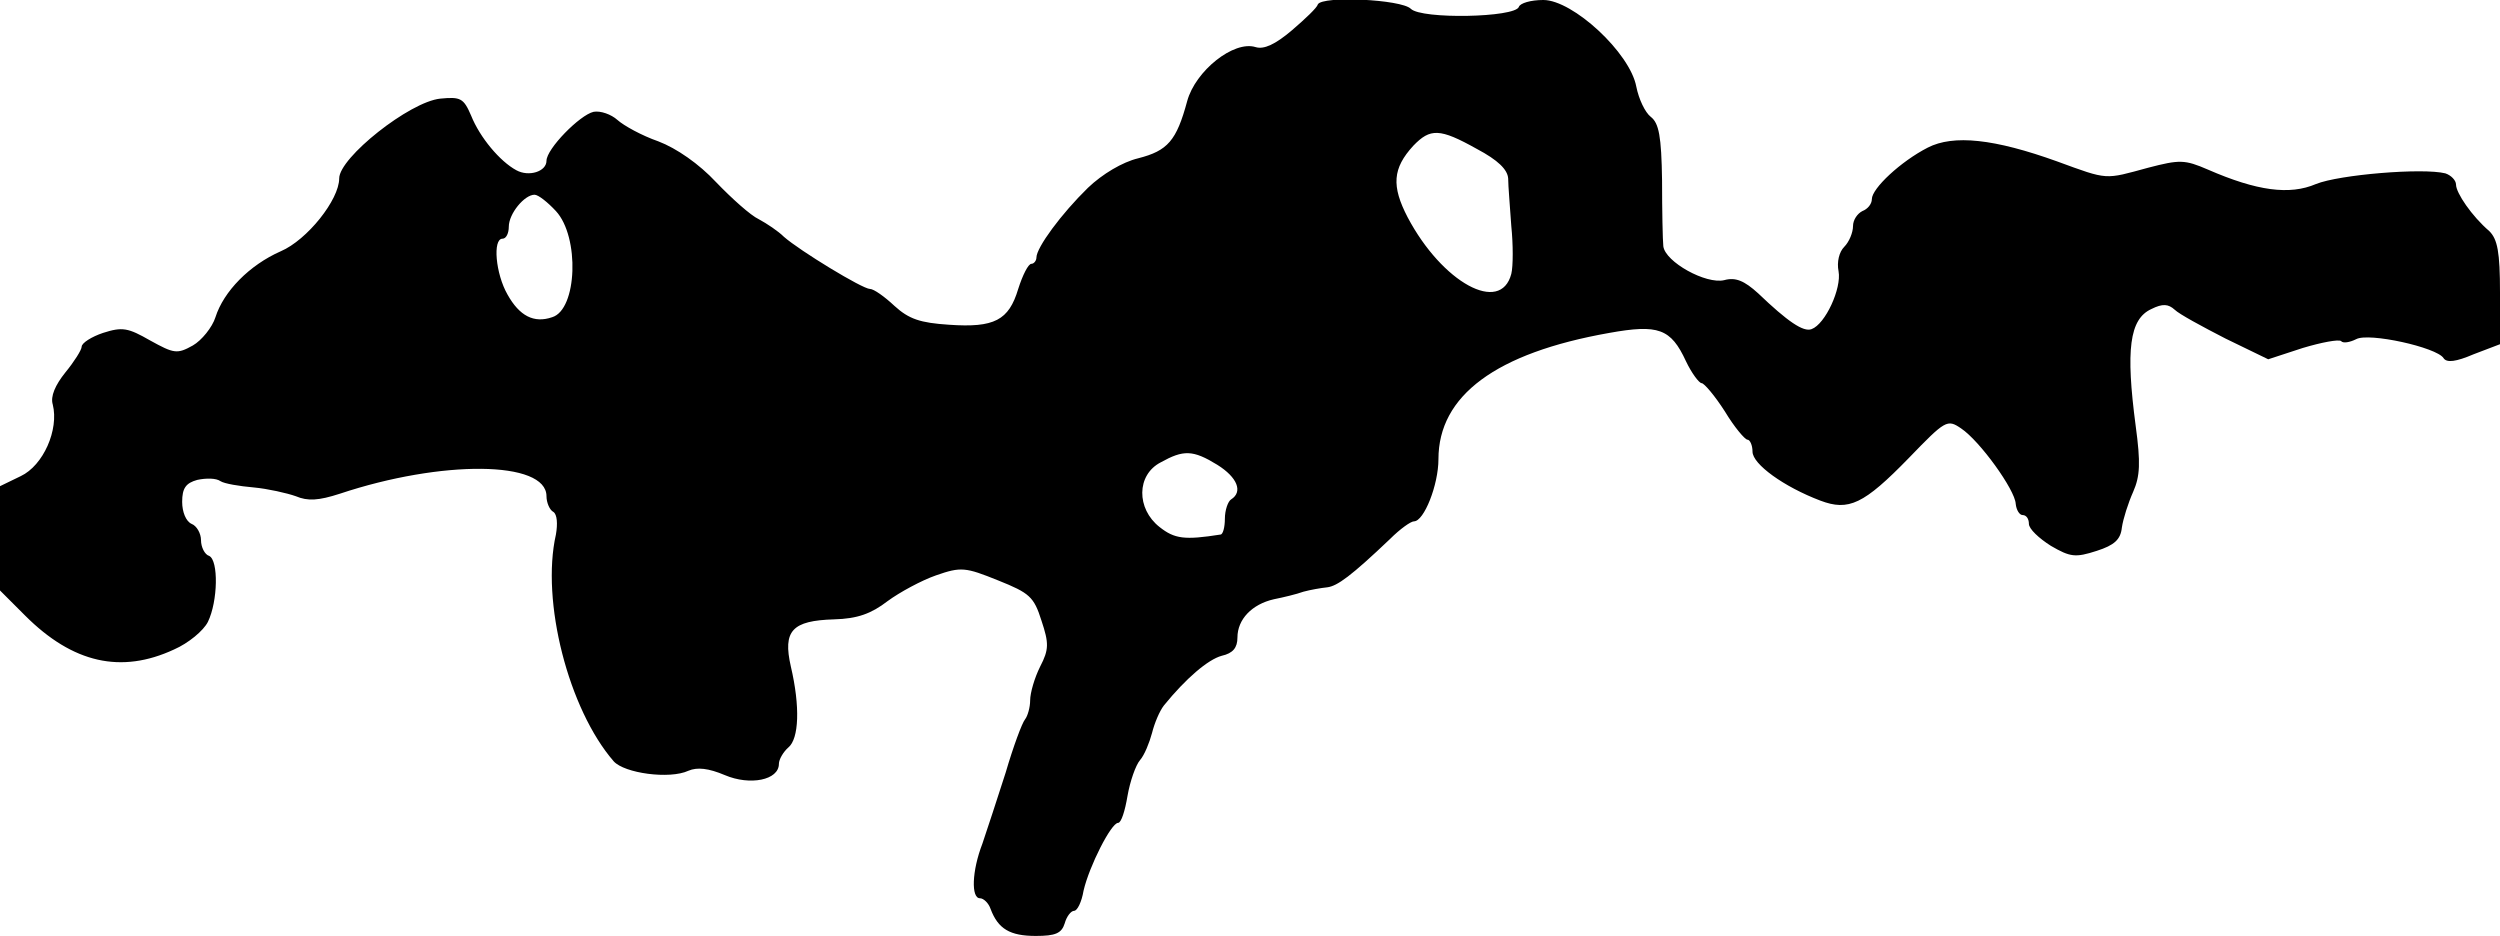 <?xml version="1.0" standalone="no"?>
<!DOCTYPE svg PUBLIC "-//W3C//DTD SVG 20010904//EN"
 "http://www.w3.org/TR/2001/REC-SVG-20010904/DTD/svg10.dtd">
<svg version="1.0" xmlns="http://www.w3.org/2000/svg"
 width="398pt" height="149pt" viewBox="0 0 398 149"
 preserveAspectRatio="xMidYMid meet">
<g transform="translate(0,149) scale(0.1,-0.1)"
fill="#000000" stroke="none">
<path d="M2098 1483 c-1 -5 -20 -23 -41 -41 -27 -23 -45 -31 -58 -27 -35 11
-96 -38 -109 -86 -17 -63 -31 -79 -78 -91 -25 -6 -57 -25 -80 -47 -42 -41 -82
-95 -82 -111 0 -5 -4 -10 -8 -10 -5 0 -14 -18 -21 -40 -15 -50 -38 -62 -110
-57 -46 3 -64 9 -87 30 -16 15 -33 27 -39 27 -12 0 -112 61 -137 83 -9 9 -27
21 -40 28 -13 6 -43 33 -68 59 -27 29 -63 54 -92 65 -26 9 -55 25 -65 34 -10
9 -27 15 -38 13 -22 -5 -75 -59 -75 -78 0 -17 -28 -26 -48 -15 -26 14 -58 52
-72 87 -12 28 -17 30 -49 27 -49 -5 -161 -94 -161 -127 0 -34 -51 -98 -93
-116 -50 -22 -91 -64 -104 -105 -5 -16 -22 -37 -36 -45 -25 -14 -30 -13 -68 8
-35 20 -44 22 -75 12 -18 -6 -34 -16 -34 -22 0 -5 -12 -24 -26 -41 -16 -20
-24 -38 -20 -51 10 -40 -15 -97 -51 -114 l-33 -16 0 -83 0 -83 40 -40 c76 -76
153 -93 237 -54 23 10 47 30 54 44 16 33 17 98 2 105 -7 2 -13 14 -13 25 0 11
-7 23 -15 26 -9 4 -15 19 -15 35 0 22 6 30 24 35 14 3 30 3 37 -2 6 -4 30 -8
53 -10 22 -2 53 -9 67 -14 19 -8 36 -7 70 4 162 54 329 53 329 -4 0 -10 5 -22
11 -25 6 -4 7 -19 4 -36 -24 -106 20 -278 92 -361 17 -19 89 -29 119 -15 14 6
32 4 58 -7 40 -17 86 -8 86 18 0 7 7 19 15 26 17 14 19 65 4 129 -13 57 2 73
69 75 37 1 59 9 85 29 19 14 54 33 77 41 40 14 47 13 99 -8 50 -20 57 -26 69
-64 12 -36 12 -46 -2 -73 -9 -18 -16 -42 -16 -54 0 -11 -4 -25 -8 -30 -5 -6
-19 -44 -31 -85 -13 -41 -30 -92 -37 -113 -17 -44 -18 -87 -4 -87 6 0 14 -8
17 -17 12 -32 31 -43 72 -43 31 0 41 4 46 20 3 11 10 20 15 20 5 0 12 14 15
32 9 39 44 108 55 108 5 0 11 19 15 43 4 23 13 49 20 57 7 8 15 28 19 43 4 16
12 35 19 44 35 43 70 73 92 79 18 4 25 13 25 29 0 29 23 53 58 61 15 3 36 8
47 12 11 3 28 6 38 7 16 2 38 18 100 77 16 16 33 28 38 28 16 0 39 58 39 99 0
101 91 169 272 201 78 14 98 7 122 -45 9 -19 21 -35 25 -35 4 0 21 -20 37 -45
15 -25 32 -45 36 -45 4 0 8 -9 8 -19 0 -20 50 -56 108 -78 45 -17 69 -6 141
68 58 60 61 62 83 47 30 -20 86 -98 87 -120 1 -10 6 -18 11 -18 6 0 10 -6 10
-14 0 -8 16 -23 35 -35 31 -18 39 -19 73 -8 28 9 38 18 40 37 2 14 10 39 18
57 11 25 12 46 4 105 -16 121 -10 170 25 186 18 9 27 8 37 -1 7 -7 44 -27 81
-46 l68 -33 55 18 c30 9 57 14 61 11 3 -4 14 -2 24 3 20 11 128 -13 139 -30 5
-8 20 -6 48 6 l42 16 0 82 c0 65 -4 85 -17 98 -28 24 -53 61 -53 74 0 7 -8 15
-17 18 -36 9 -169 -2 -206 -17 -42 -18 -94 -11 -172 23 -37 16 -45 16 -95 3
-70 -19 -63 -20 -145 10 -100 36 -165 43 -206 22 -43 -22 -89 -65 -89 -82 0
-8 -7 -16 -15 -19 -8 -4 -15 -14 -15 -24 0 -10 -6 -25 -14 -33 -8 -8 -12 -24
-9 -39 5 -27 -21 -84 -43 -92 -13 -5 -38 12 -85 57 -22 20 -36 26 -54 21 -29
-7 -94 29 -97 54 -1 9 -2 57 -2 105 -1 70 -5 91 -18 101 -9 7 -19 28 -23 48
-10 54 -101 138 -148 138 -20 0 -37 -5 -39 -11 -6 -17 -155 -20 -172 -3 -15
15 -141 21 -148 7z m253 -230 c34 -18 49 -33 50 -47 0 -12 3 -46 5 -76 3 -29
3 -64 0 -76 -17 -65 -110 -14 -165 90 -26 50 -24 78 9 114 27 28 42 28 101 -5z
m-1466 -99 c38 -41 34 -157 -6 -169 -29 -10 -52 2 -71 36 -19 33 -24 89 -8 89
6 0 10 9 10 19 0 21 25 51 41 51 6 0 21 -12 34 -26z m1053 -404 c32 -20 41
-43 22 -55 -5 -3 -10 -17 -10 -31 0 -13 -3 -25 -7 -25 -57 -9 -73 -7 -97 12
-37 29 -37 83 2 103 36 20 51 20 90 -4z"/>
</g>
</svg>
